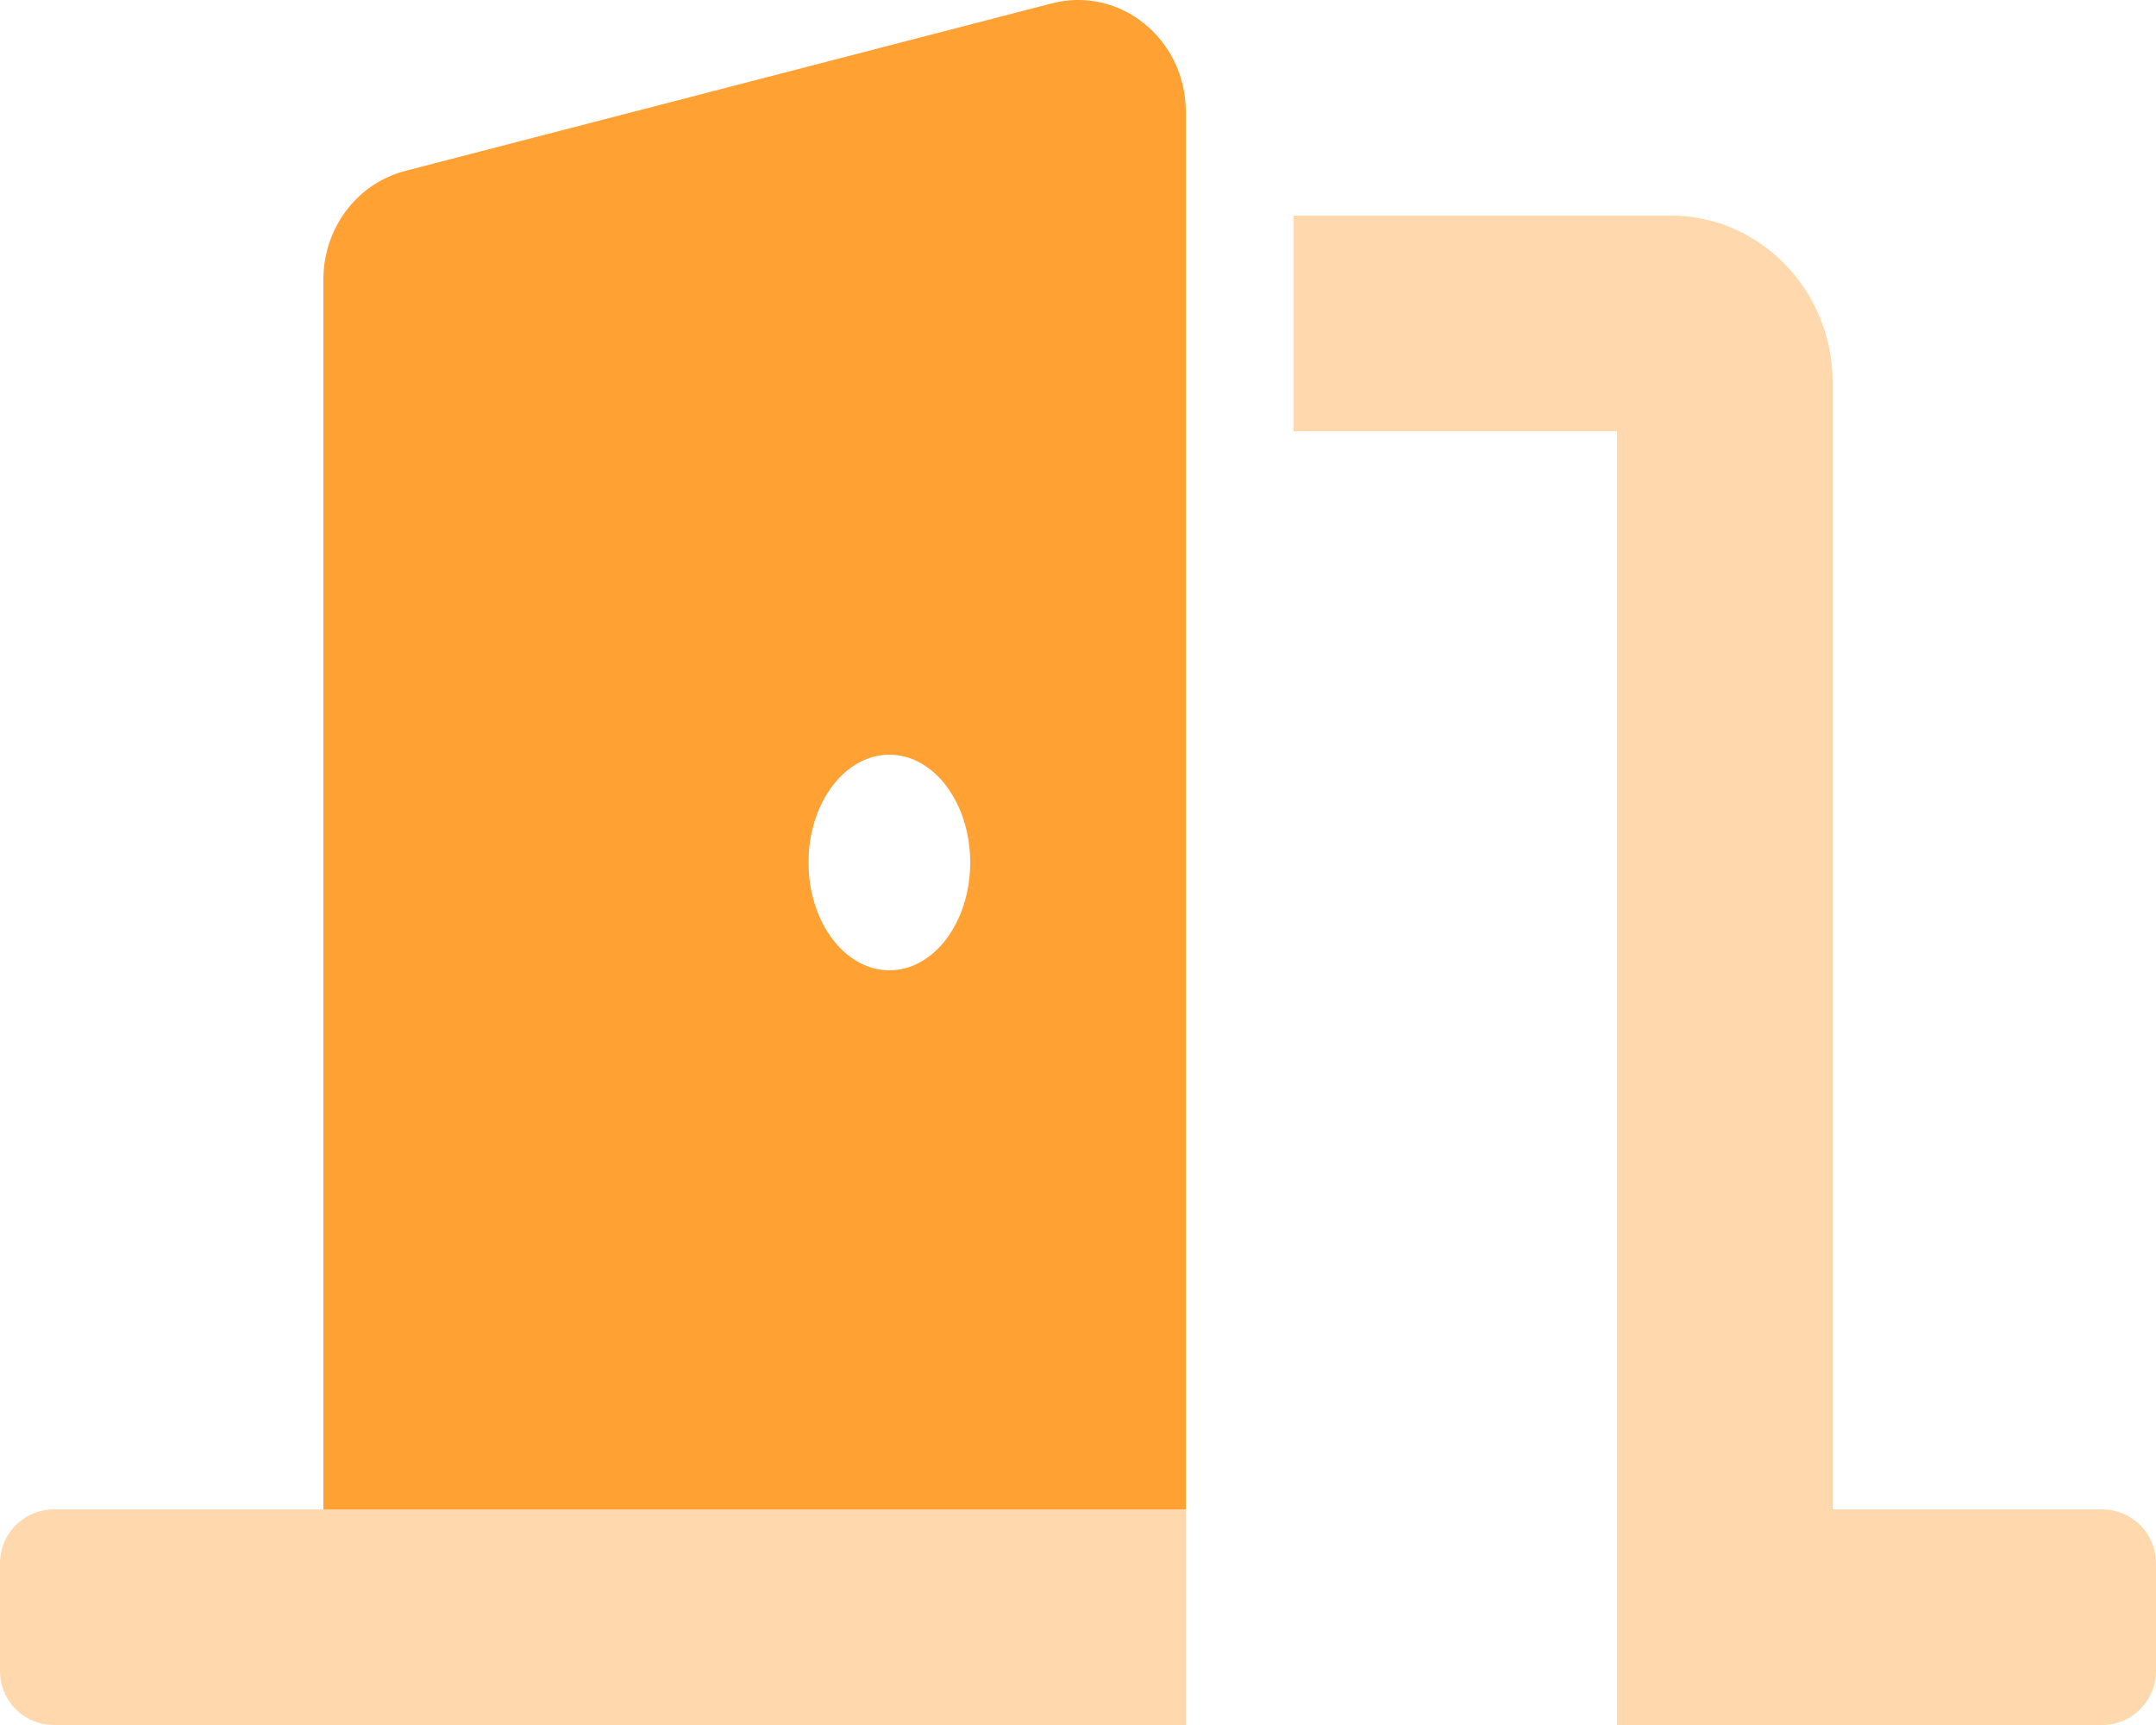 <svg xmlns="http://www.w3.org/2000/svg" width="80" height="64" fill="none"><g opacity=".8" clip-path="url(#A)" fill="#ff8900"><path opacity=".4" d="M0 58v4a2 2 0 0 0 2 2h42v-8H2a2 2 0 0 0-1.414.586A2 2 0 0 0 0 58zm78-2H68V14.18C68 10.774 65.31 8 62 8H48v8h12v48h18a2 2 0 0 0 2-2v-4a2 2 0 0 0-2-2z"/><path d="M39.03.125l-24 6.218c-1.78.463-3.03 2.12-3.03 4.023V56h32V4.147C44 1.45 41.555-.53 39.03.125zM33 36c-1.656 0-3-1.79-3-4s1.344-4 3-4 3 1.79 3 4-1.344 4-3 4z"/></g><defs><clipPath id="A"><path fill="#fff" d="M0 0h80v64H0z"/></clipPath></defs></svg>